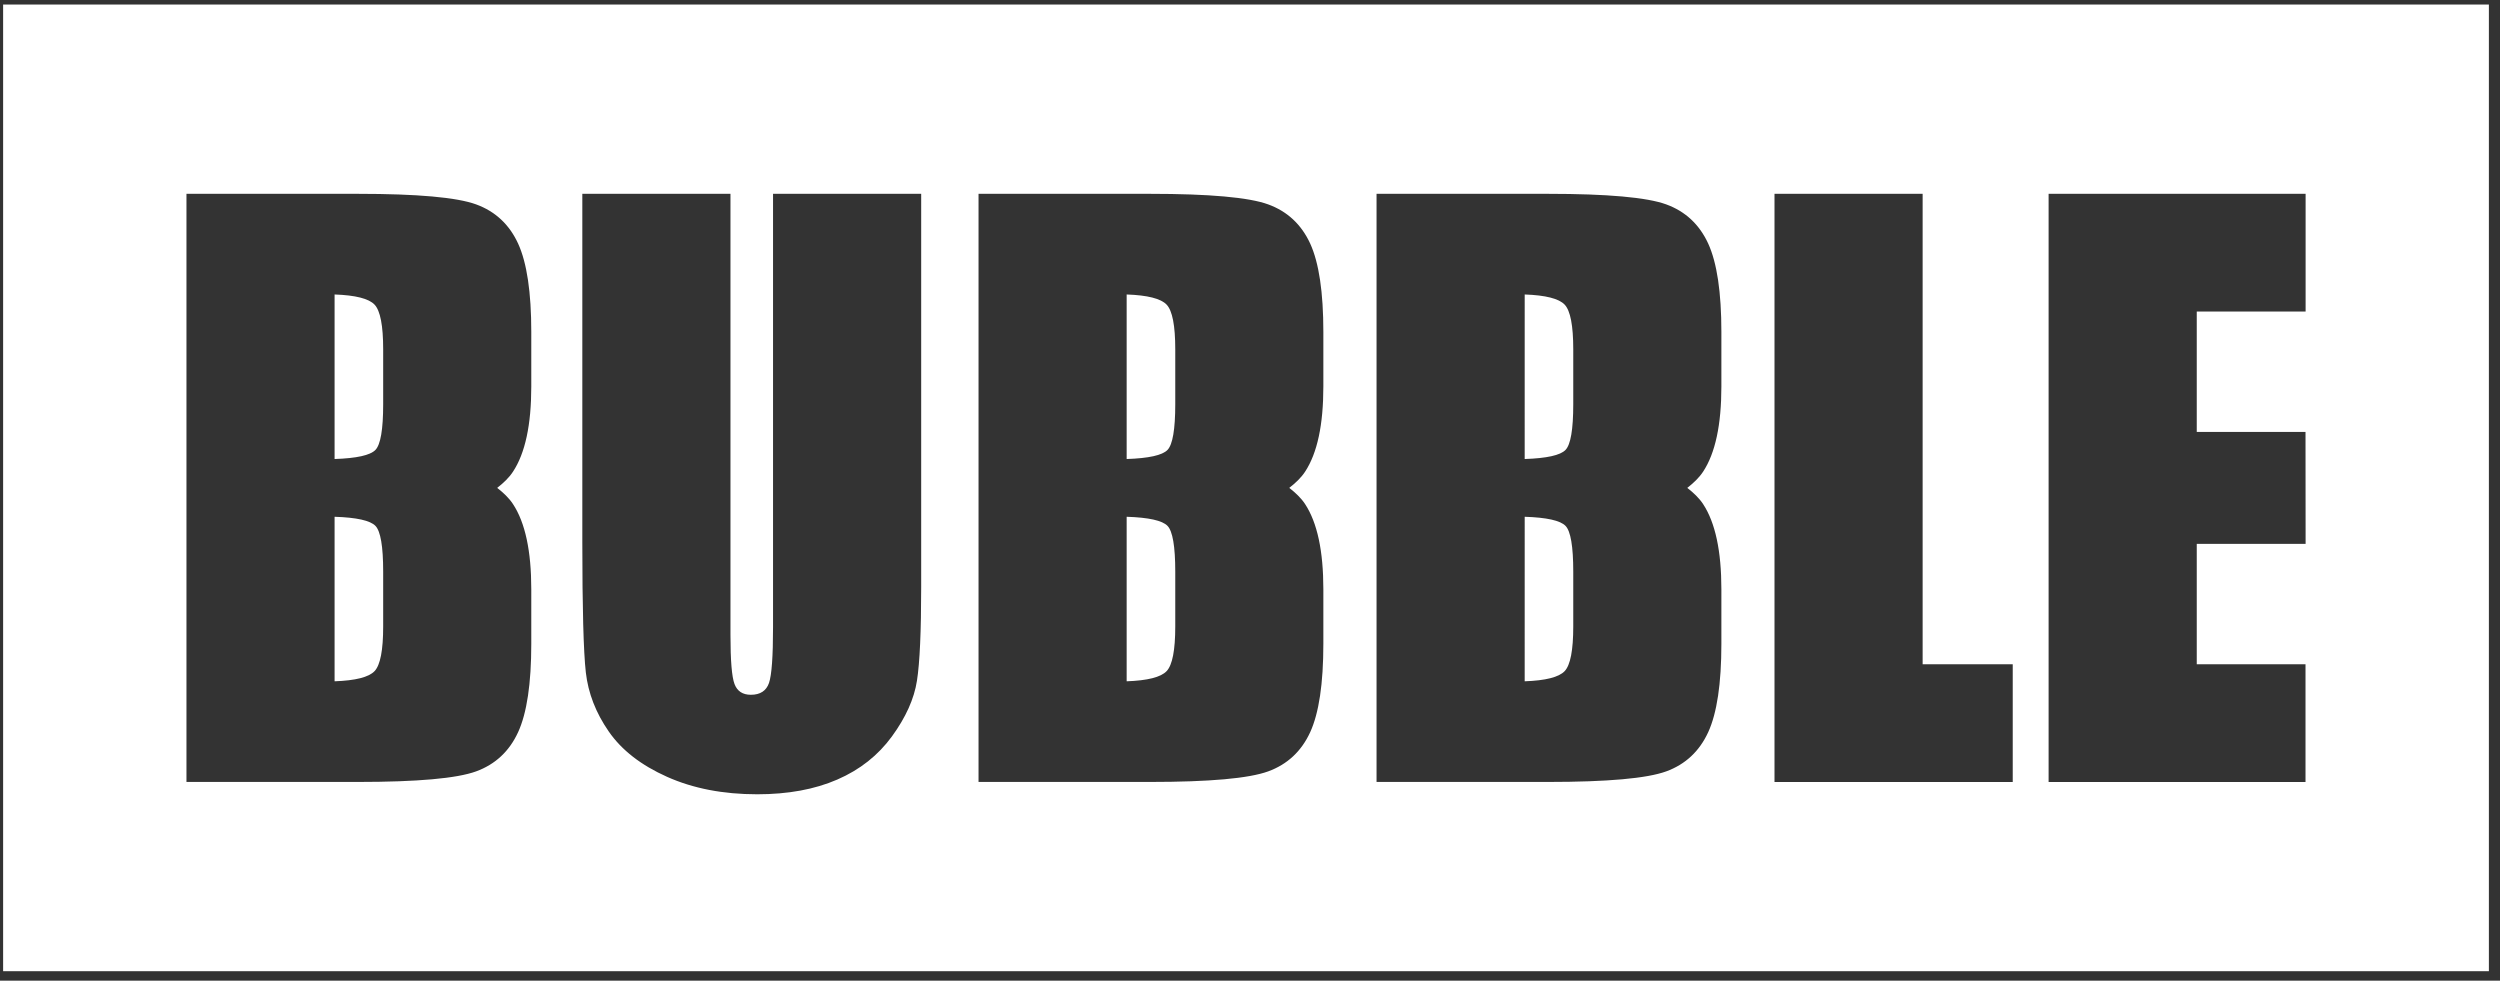 <?xml version="1.0" encoding="UTF-8"?> <svg xmlns="http://www.w3.org/2000/svg" width="181" height="71" viewBox="0 0 181 71" fill="none"><rect x="0" y="0" width="181" height="71" fill="#333333" stroke="none"/><path fill-rule="evenodd" clip-rule="evenodd" d="M0.226 70.317H180.195V0.329H0.226V70.317ZM85.089 29.265C85.089 31.085 84.9 32.192 84.526 32.576C84.154 32.961 83.168 33.18 81.57 33.233V21.32C83.084 21.374 84.047 21.617 84.463 22.055C84.881 22.495 85.089 23.575 85.089 25.29V29.265ZM148.319 14.031H166.926V22.553H159.045V31.272H166.919L166.926 39.375H159.045V48.093H166.919V56.615H148.319V14.031ZM66.694 14.031V42.489C66.694 45.714 66.592 47.983 66.387 49.287C66.184 50.595 65.582 51.935 64.579 53.312C63.576 54.688 62.257 55.731 60.618 56.441C58.979 57.154 57.047 57.506 54.822 57.506C52.359 57.506 50.184 57.085 48.3 56.244C46.414 55.402 45.005 54.309 44.07 52.955C43.136 51.606 42.584 50.183 42.414 48.682C42.246 47.182 42.16 44.031 42.16 39.228V14.031H52.886V45.961C52.886 47.818 52.983 49.007 53.179 49.524C53.373 50.041 53.768 50.302 54.363 50.302C55.042 50.302 55.48 50.014 55.676 49.447C55.871 48.875 55.968 47.53 55.968 45.407V14.031H66.694ZM139.199 14.031V48.093H145.722V56.615H128.474V14.031H139.199ZM113.904 29.265C113.904 31.085 113.717 32.192 113.342 32.576C112.97 32.961 111.984 33.18 110.387 33.233L110.388 21.32C111.899 21.374 112.864 21.617 113.281 22.055C113.697 22.495 113.904 23.575 113.904 25.29V29.265ZM113.904 45.358C113.904 47.073 113.697 48.151 113.281 48.59C112.864 49.029 111.9 49.272 110.387 49.326L110.388 37.414C111.984 37.465 112.97 37.687 113.342 38.071C113.717 38.455 113.904 39.562 113.904 41.382V45.358ZM123.303 34.152C124.189 32.809 124.628 30.751 124.628 27.979V24.036C124.628 21.154 124.308 19.023 123.675 17.637C123.037 16.251 122.023 15.304 120.632 14.797C119.235 14.289 116.381 14.033 112.071 14.033H99.662V56.613H112.071C116.381 56.613 119.235 56.357 120.632 55.849C122.023 55.341 123.037 54.395 123.675 53.008C124.308 51.622 124.628 49.491 124.628 46.611V42.667C124.628 39.896 124.188 37.837 123.303 36.493C123.017 36.058 122.613 35.678 122.16 35.323C122.613 34.968 123.016 34.589 123.303 34.152ZM27.742 29.265C27.742 31.085 27.554 32.192 27.18 32.576C26.807 32.961 25.822 33.18 24.224 33.233V21.32C25.737 21.374 26.701 21.617 27.118 22.055C27.534 22.495 27.742 23.575 27.742 25.29V29.265ZM27.742 45.358C27.742 47.073 27.534 48.151 27.118 48.59C26.701 49.029 25.737 49.272 24.224 49.326V37.414C25.822 37.465 26.807 37.687 27.18 38.071C27.554 38.455 27.742 39.562 27.742 41.382V45.358ZM37.139 34.152C38.026 32.809 38.465 30.751 38.465 27.979V24.036C38.465 21.154 38.146 19.023 37.512 17.637C36.875 16.251 35.859 15.304 34.468 14.797C33.073 14.289 30.22 14.033 25.909 14.033H13.5V56.613H25.909C30.22 56.613 33.073 56.357 34.468 55.849C35.859 55.341 36.875 54.395 37.512 53.008C38.146 51.622 38.465 49.491 38.465 46.611V42.667C38.465 39.896 38.026 37.837 37.139 36.493C36.854 36.058 36.451 35.678 35.997 35.323C36.451 34.968 36.854 34.589 37.139 34.152ZM85.089 45.358C85.089 47.073 84.881 48.151 84.463 48.59C84.047 49.029 83.084 49.272 81.57 49.326V37.414C83.168 37.465 84.154 37.687 84.526 38.071C84.9 38.455 85.089 39.562 85.089 41.382V45.358ZM94.487 34.152C95.372 32.809 95.811 30.751 95.811 27.979V24.036C95.811 21.154 95.492 19.023 94.859 17.637C94.221 16.251 93.206 15.304 91.814 14.797C90.419 14.289 87.566 14.033 83.255 14.033H70.846V56.613H83.255C87.566 56.613 90.419 56.357 91.814 55.849C93.206 55.341 94.221 54.395 94.859 53.008C95.492 51.622 95.811 49.491 95.811 46.611V42.667C95.811 39.896 95.372 37.837 94.487 36.493C94.201 36.058 93.798 35.678 93.343 35.323C93.798 34.968 94.201 34.589 94.487 34.152Z" fill="white"></path></svg> 